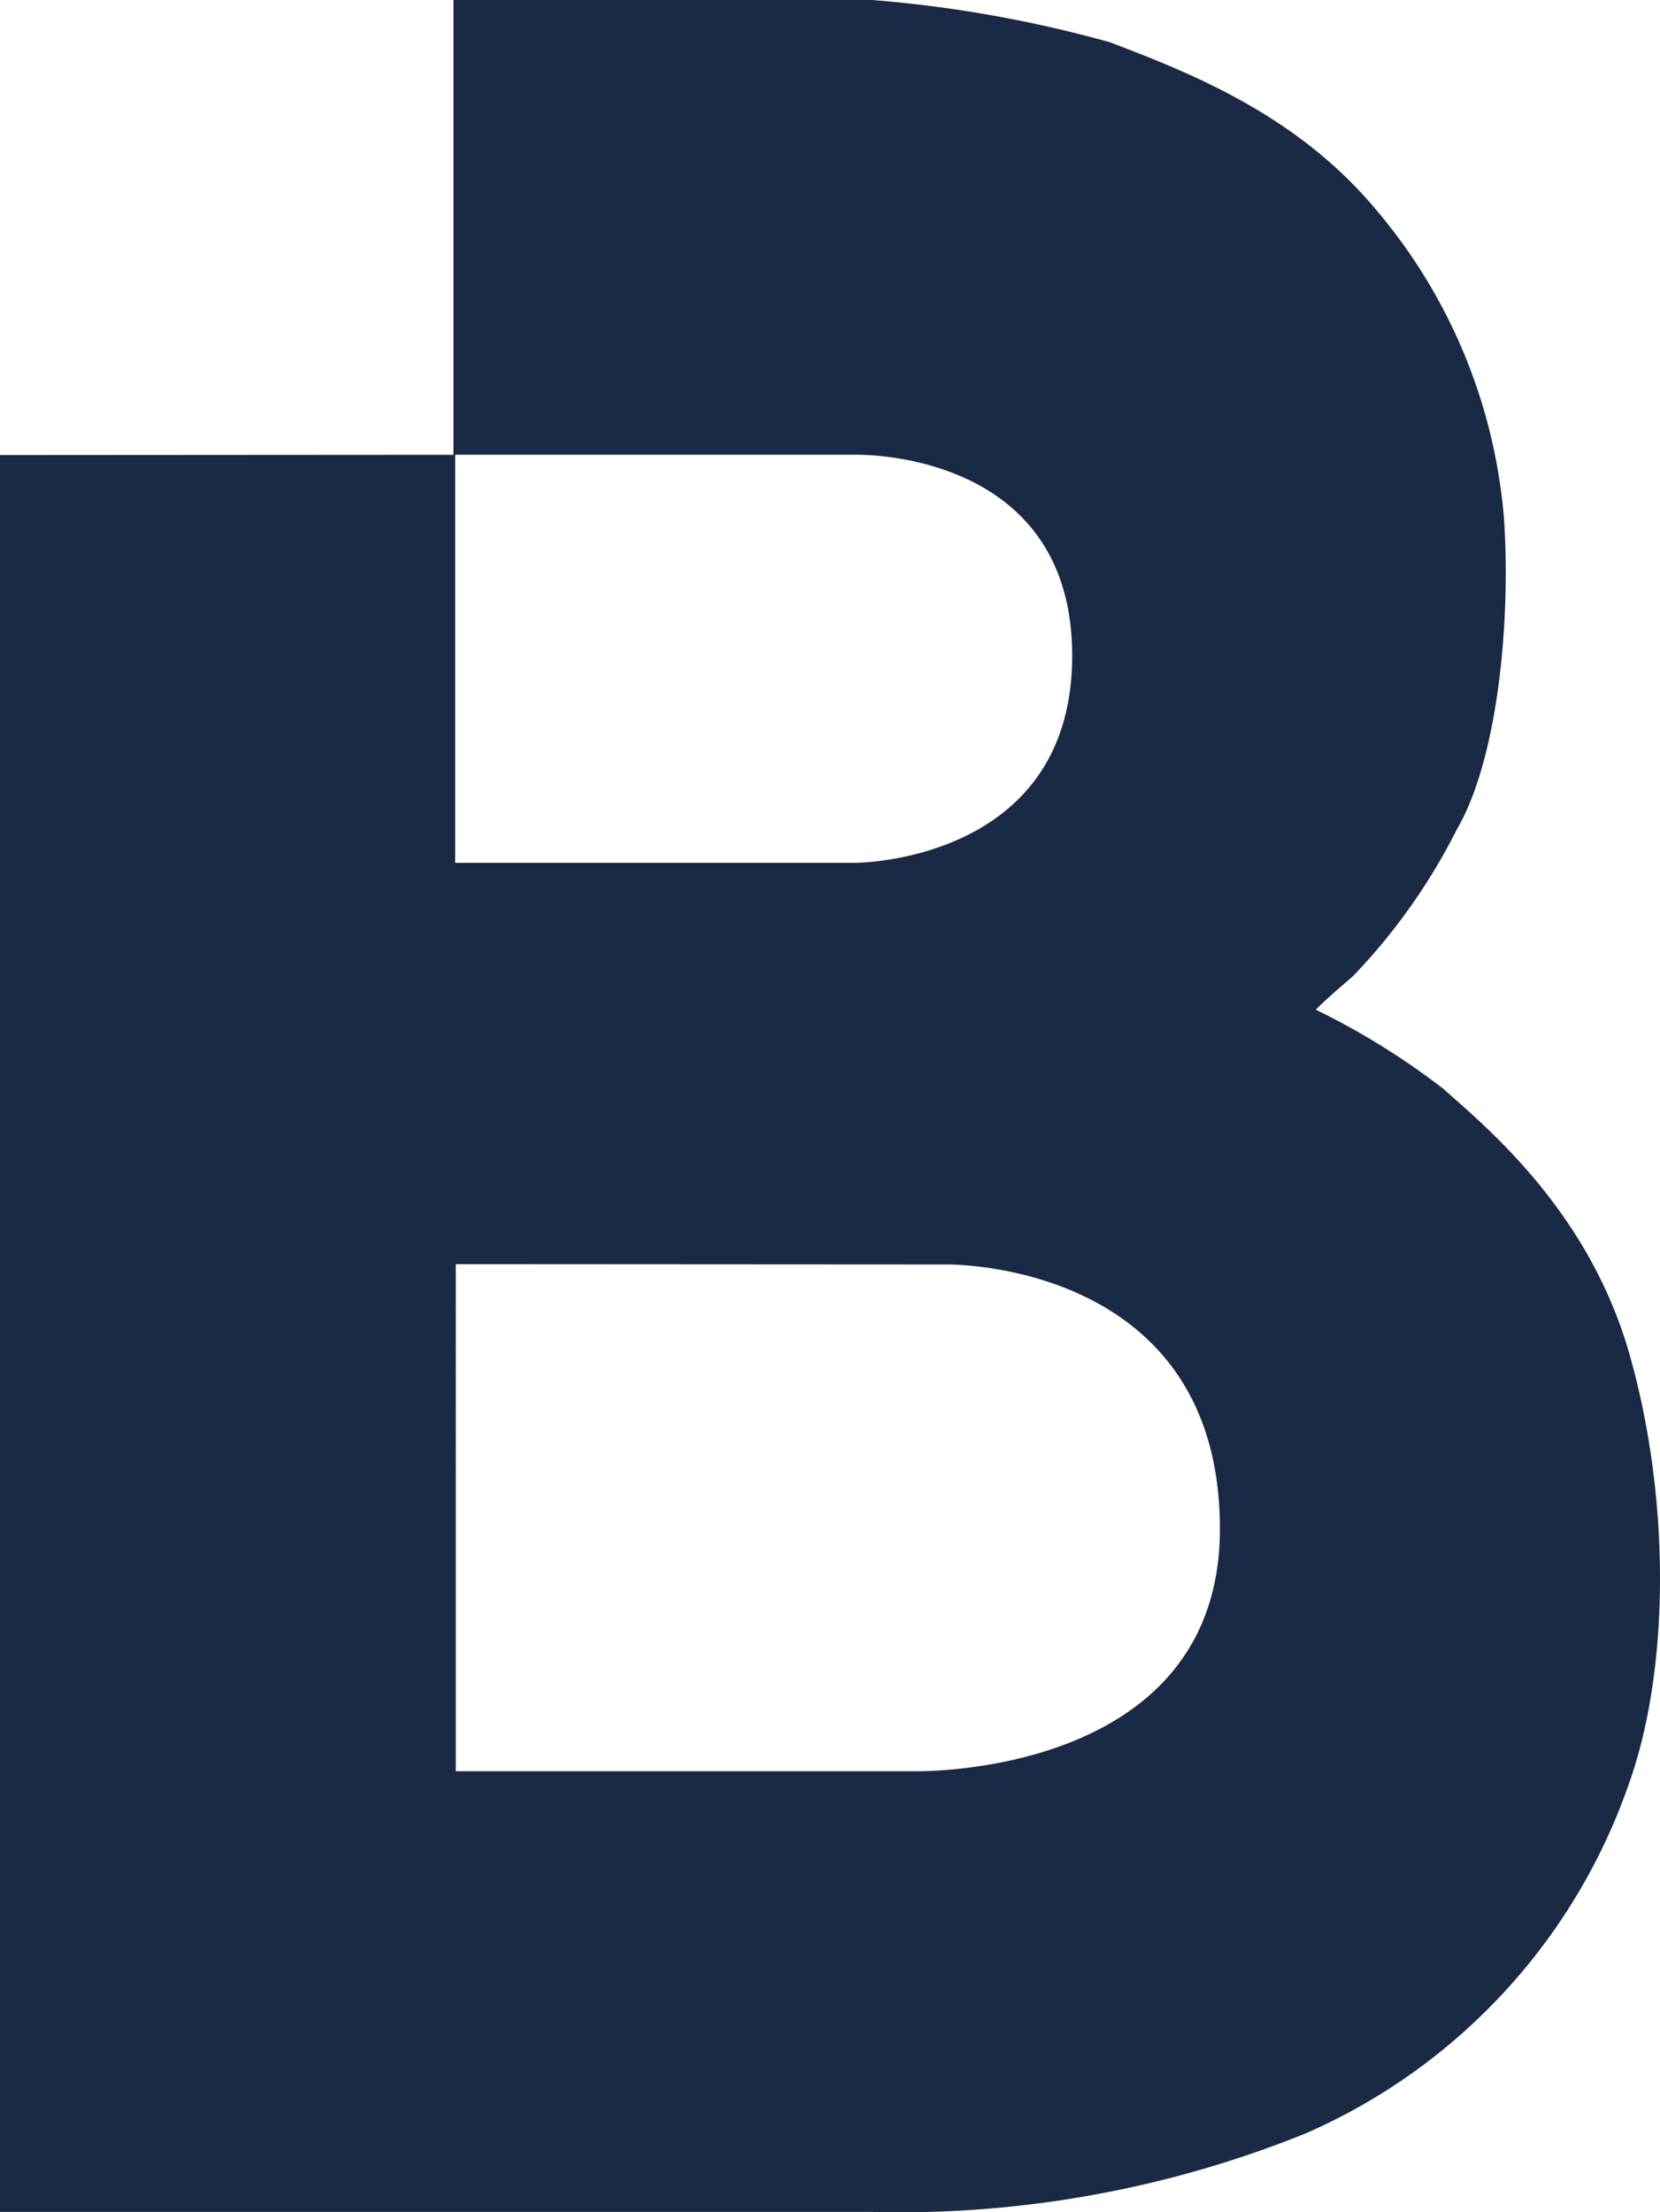 <svg xmlns="http://www.w3.org/2000/svg" width="385.063" height="512.973" viewBox="0 0 385.063 512.973"><defs><style>.a{fill:#1a2944;fill-rule:evenodd;}</style></defs><path class="a" d="M-169.781,186.141V80.69h97.14A290.535,290.535,0,0,1-17.463,90.5c17.848,6.812,42.508,16.349,60.9,37.875a126.562,126.562,0,0,1,30.518,73.094c1.567,25-1.839,55.927-10.968,71.527a140.075,140.075,0,0,1-24.115,34.06c-7.97,6.812-8.583,7.766-8.583,7.766a170.814,170.814,0,0,1,29.633,18.393c9.128,8.243,33.447,27.725,43.053,61.309s9.4,73.094,0,99.525a137.665,137.665,0,0,1-74.933,81.268A251.43,251.43,0,0,1-72.981,593.573H-274.96V186.209Zm93.121,0s50.409-1.5,50.409,46.595S-76.66,280.761-76.66,280.761h-92.713v-94.62ZM-55.61,373.883s63.625-1.158,63.625,61.309c0,57.835-70.846,56.2-70.846,56.2h-106.4V373.815Z" transform="translate(274.96 -80.69)"/></svg>
